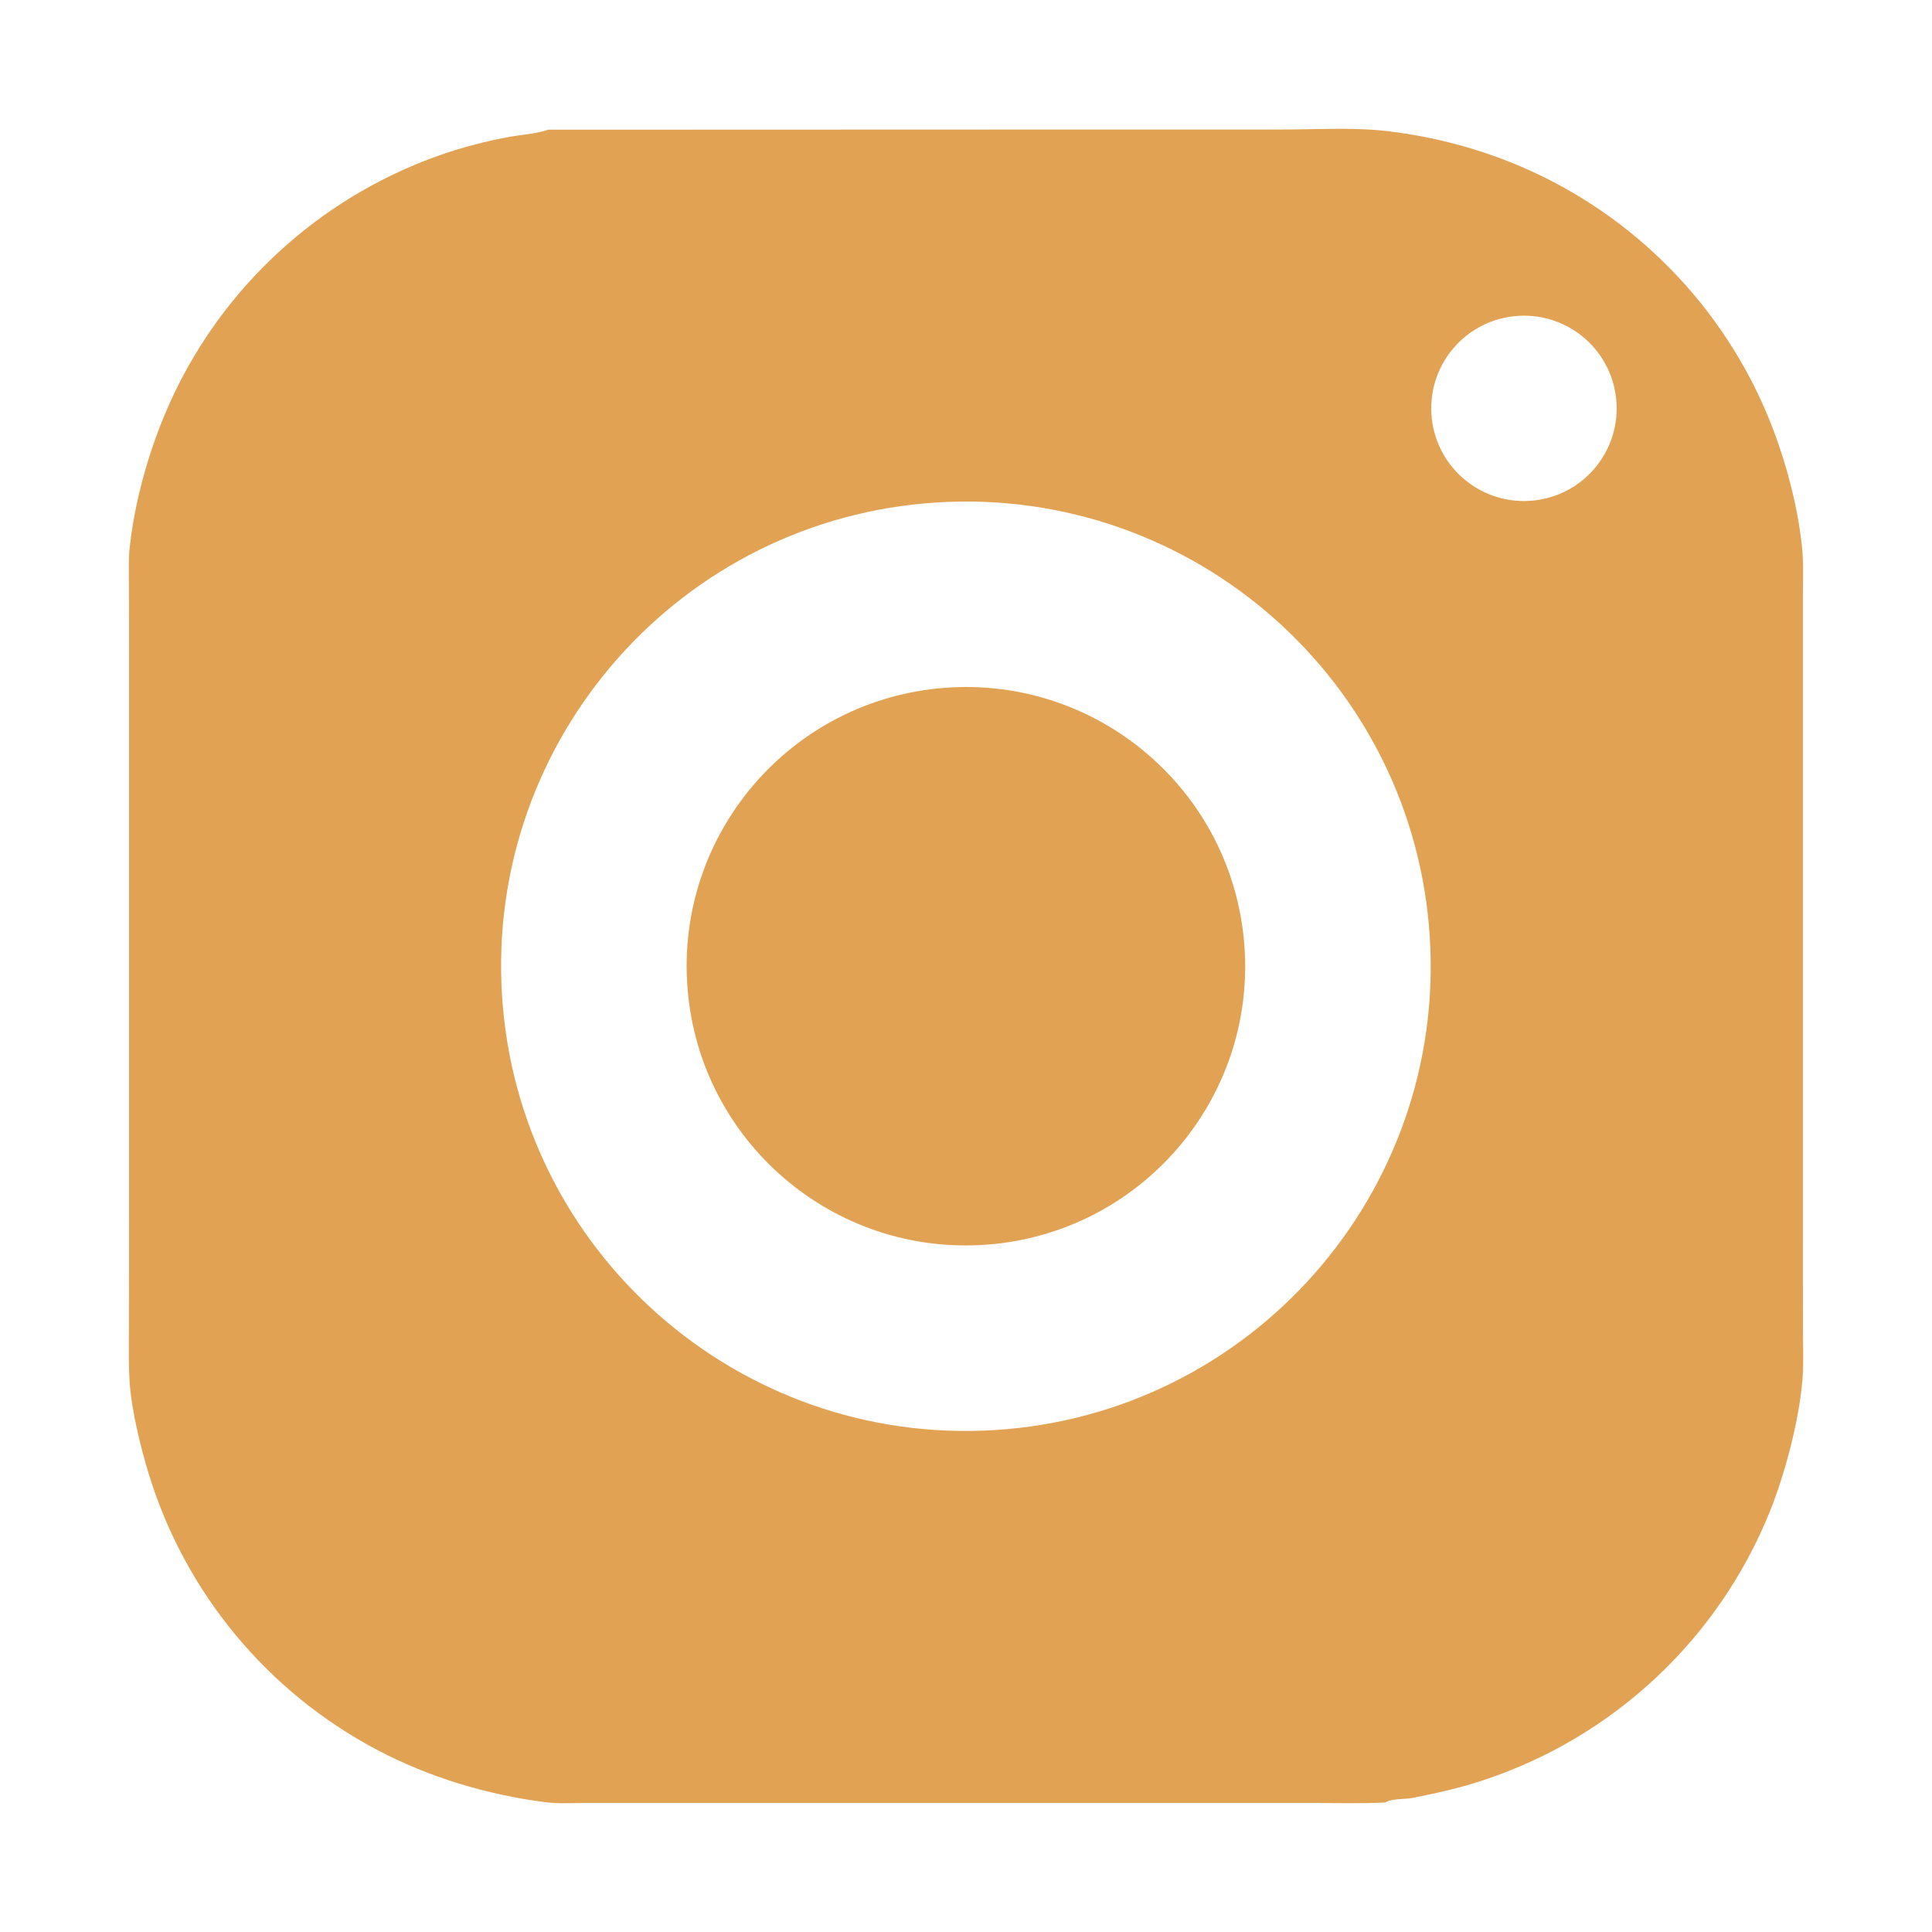 <?xml version="1.0" encoding="UTF-8"?> <svg xmlns="http://www.w3.org/2000/svg" width="30" height="30" viewBox="0 0 30 30" fill="none"><path d="M8.51 2.014L17.105 2.011L19.915 2.011C20.418 2.011 20.947 1.978 21.447 2.026C22.135 2.097 22.809 2.263 23.452 2.518C25.235 3.23 26.661 4.621 27.419 6.384C27.694 7.026 27.914 7.813 27.983 8.508C28.007 8.753 27.995 9.009 27.995 9.256L27.995 10.535L27.995 14.61V19.213L27.996 20.662C27.996 20.914 28.009 21.178 27.988 21.428C27.936 22.058 27.717 22.89 27.479 23.479C26.683 25.446 25.065 26.966 23.051 27.637C22.688 27.76 22.316 27.842 21.94 27.917C21.824 27.94 21.636 27.927 21.537 27.975C21.528 27.98 21.519 27.985 21.51 27.989C21.168 28.007 20.821 27.997 20.479 27.997L18.711 27.997H13.261H10.037L9.034 27.997C8.851 27.997 8.655 28.009 8.473 27.985C7.571 27.871 6.66 27.598 5.855 27.172C4.154 26.274 2.879 24.736 2.313 22.898C2.185 22.483 2.04 21.887 2.013 21.461C1.993 21.146 2.003 20.825 2.003 20.509L2.004 18.879L2.004 13.839L2.004 10.269L2.003 9.131C2.003 8.927 1.992 8.713 2.013 8.51C2.107 7.62 2.418 6.634 2.838 5.844C3.73 4.164 5.248 2.902 7.063 2.332C7.341 2.246 7.625 2.177 7.911 2.125C8.102 2.091 8.306 2.08 8.491 2.021C8.497 2.019 8.504 2.017 8.51 2.014ZM15.447 22.206C19.425 21.958 22.449 18.534 22.202 14.556C21.955 10.579 18.53 7.556 14.552 7.802C10.573 8.049 7.548 11.474 7.795 15.451C8.043 19.429 11.469 22.453 15.447 22.206ZM23.825 7.771C24.613 7.683 25.181 6.973 25.095 6.185C25.009 5.396 24.301 4.826 23.512 4.91C22.72 4.994 22.146 5.705 22.233 6.497C22.319 7.289 23.033 7.86 23.825 7.771Z" fill="#E2A254"></path><path d="M14.666 10.681C17.054 10.497 19.138 12.283 19.322 14.671C19.506 17.058 17.72 19.142 15.333 19.326C12.944 19.511 10.859 17.724 10.675 15.337C10.491 12.949 12.278 10.865 14.666 10.681Z" fill="#E2A254"></path></svg> 